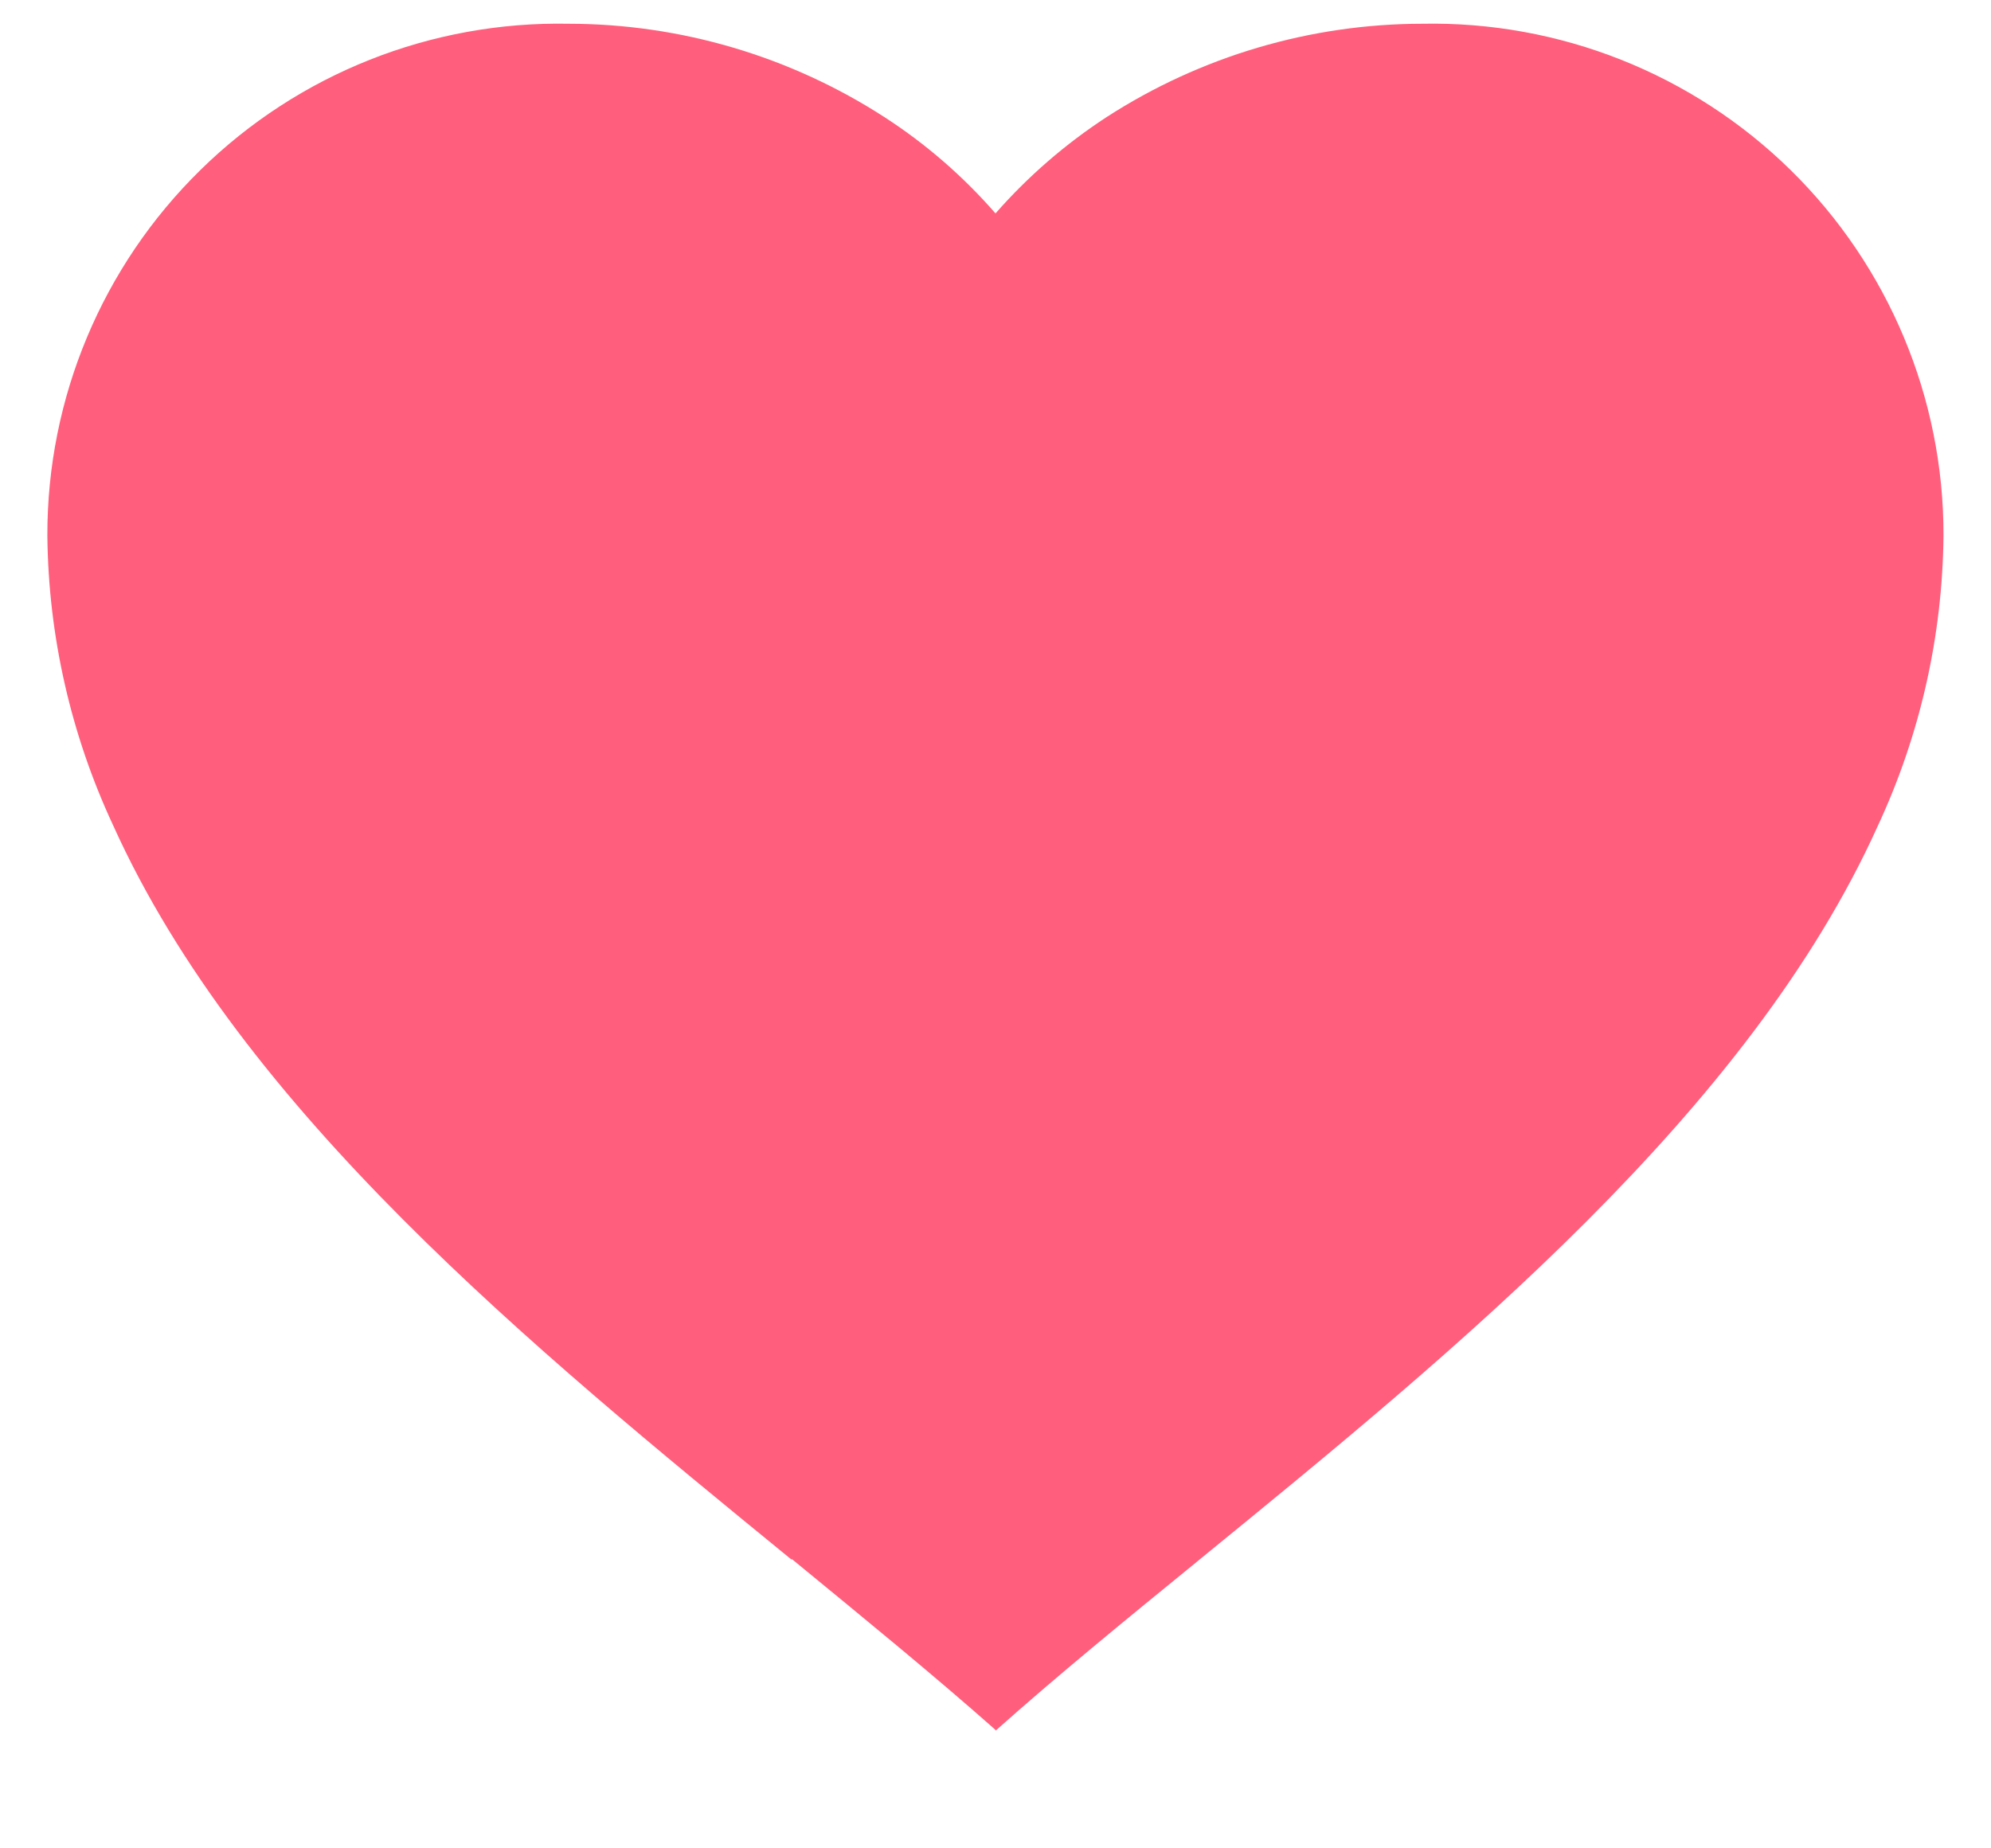 <svg width="14" height="13" viewBox="0 0 14 13" fill="none" xmlns="http://www.w3.org/2000/svg">
<path d="M5.57 10.967C6.084 11.389 6.57 11.786 7 12.167L7 12.173C7.43 11.789 7.916 11.392 8.43 10.973L8.437 10.967C10.247 9.49 12.298 7.816 13.204 5.809C13.502 5.169 13.659 4.473 13.666 3.767C13.668 2.8 13.28 1.873 12.591 1.196C11.9 0.518 10.966 0.148 10 0.167C9.213 0.168 8.443 0.396 7.782 0.823C7.492 1.012 7.229 1.24 7 1.501C6.772 1.239 6.509 1.011 6.218 0.823C5.557 0.396 4.787 0.168 4 0.167C3.033 0.148 2.099 0.518 1.409 1.196C0.719 1.873 0.331 2.8 0.333 3.767C0.34 4.472 0.498 5.167 0.796 5.806C1.7 7.808 3.744 9.48 5.552 10.958L5.563 10.967H5.57Z" fill="#FF5F7C"/>
</svg>
